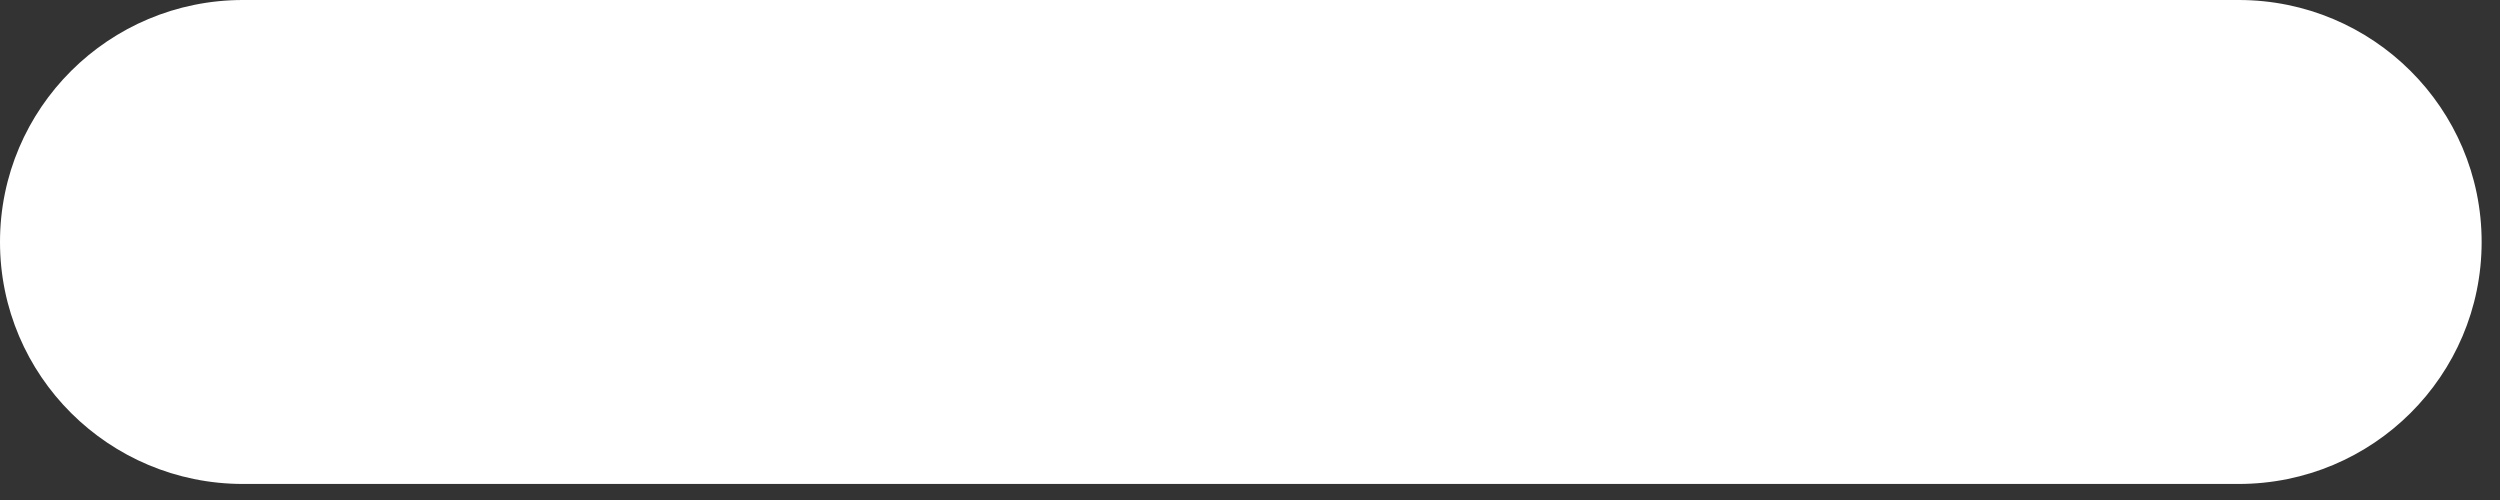 <?xml version="1.0" encoding="utf-8"?>
<svg xmlns="http://www.w3.org/2000/svg" fill="none" height="100%" overflow="visible" preserveAspectRatio="none" style="display: block;" viewBox="0 0 55 11" width="100%">
<rect x="0" y="0" width="55" height="11" fill="#333333" stroke="none"/>
<path d="M49.25 0H5.346C2.394 0 0 2.383 0 5.324C0 8.264 2.394 10.647 5.346 10.647H49.25C52.203 10.647 54.596 8.264 54.596 5.324C54.596 2.383 52.203 0 49.25 0Z" fill="white" id="Vector"/>
</svg>